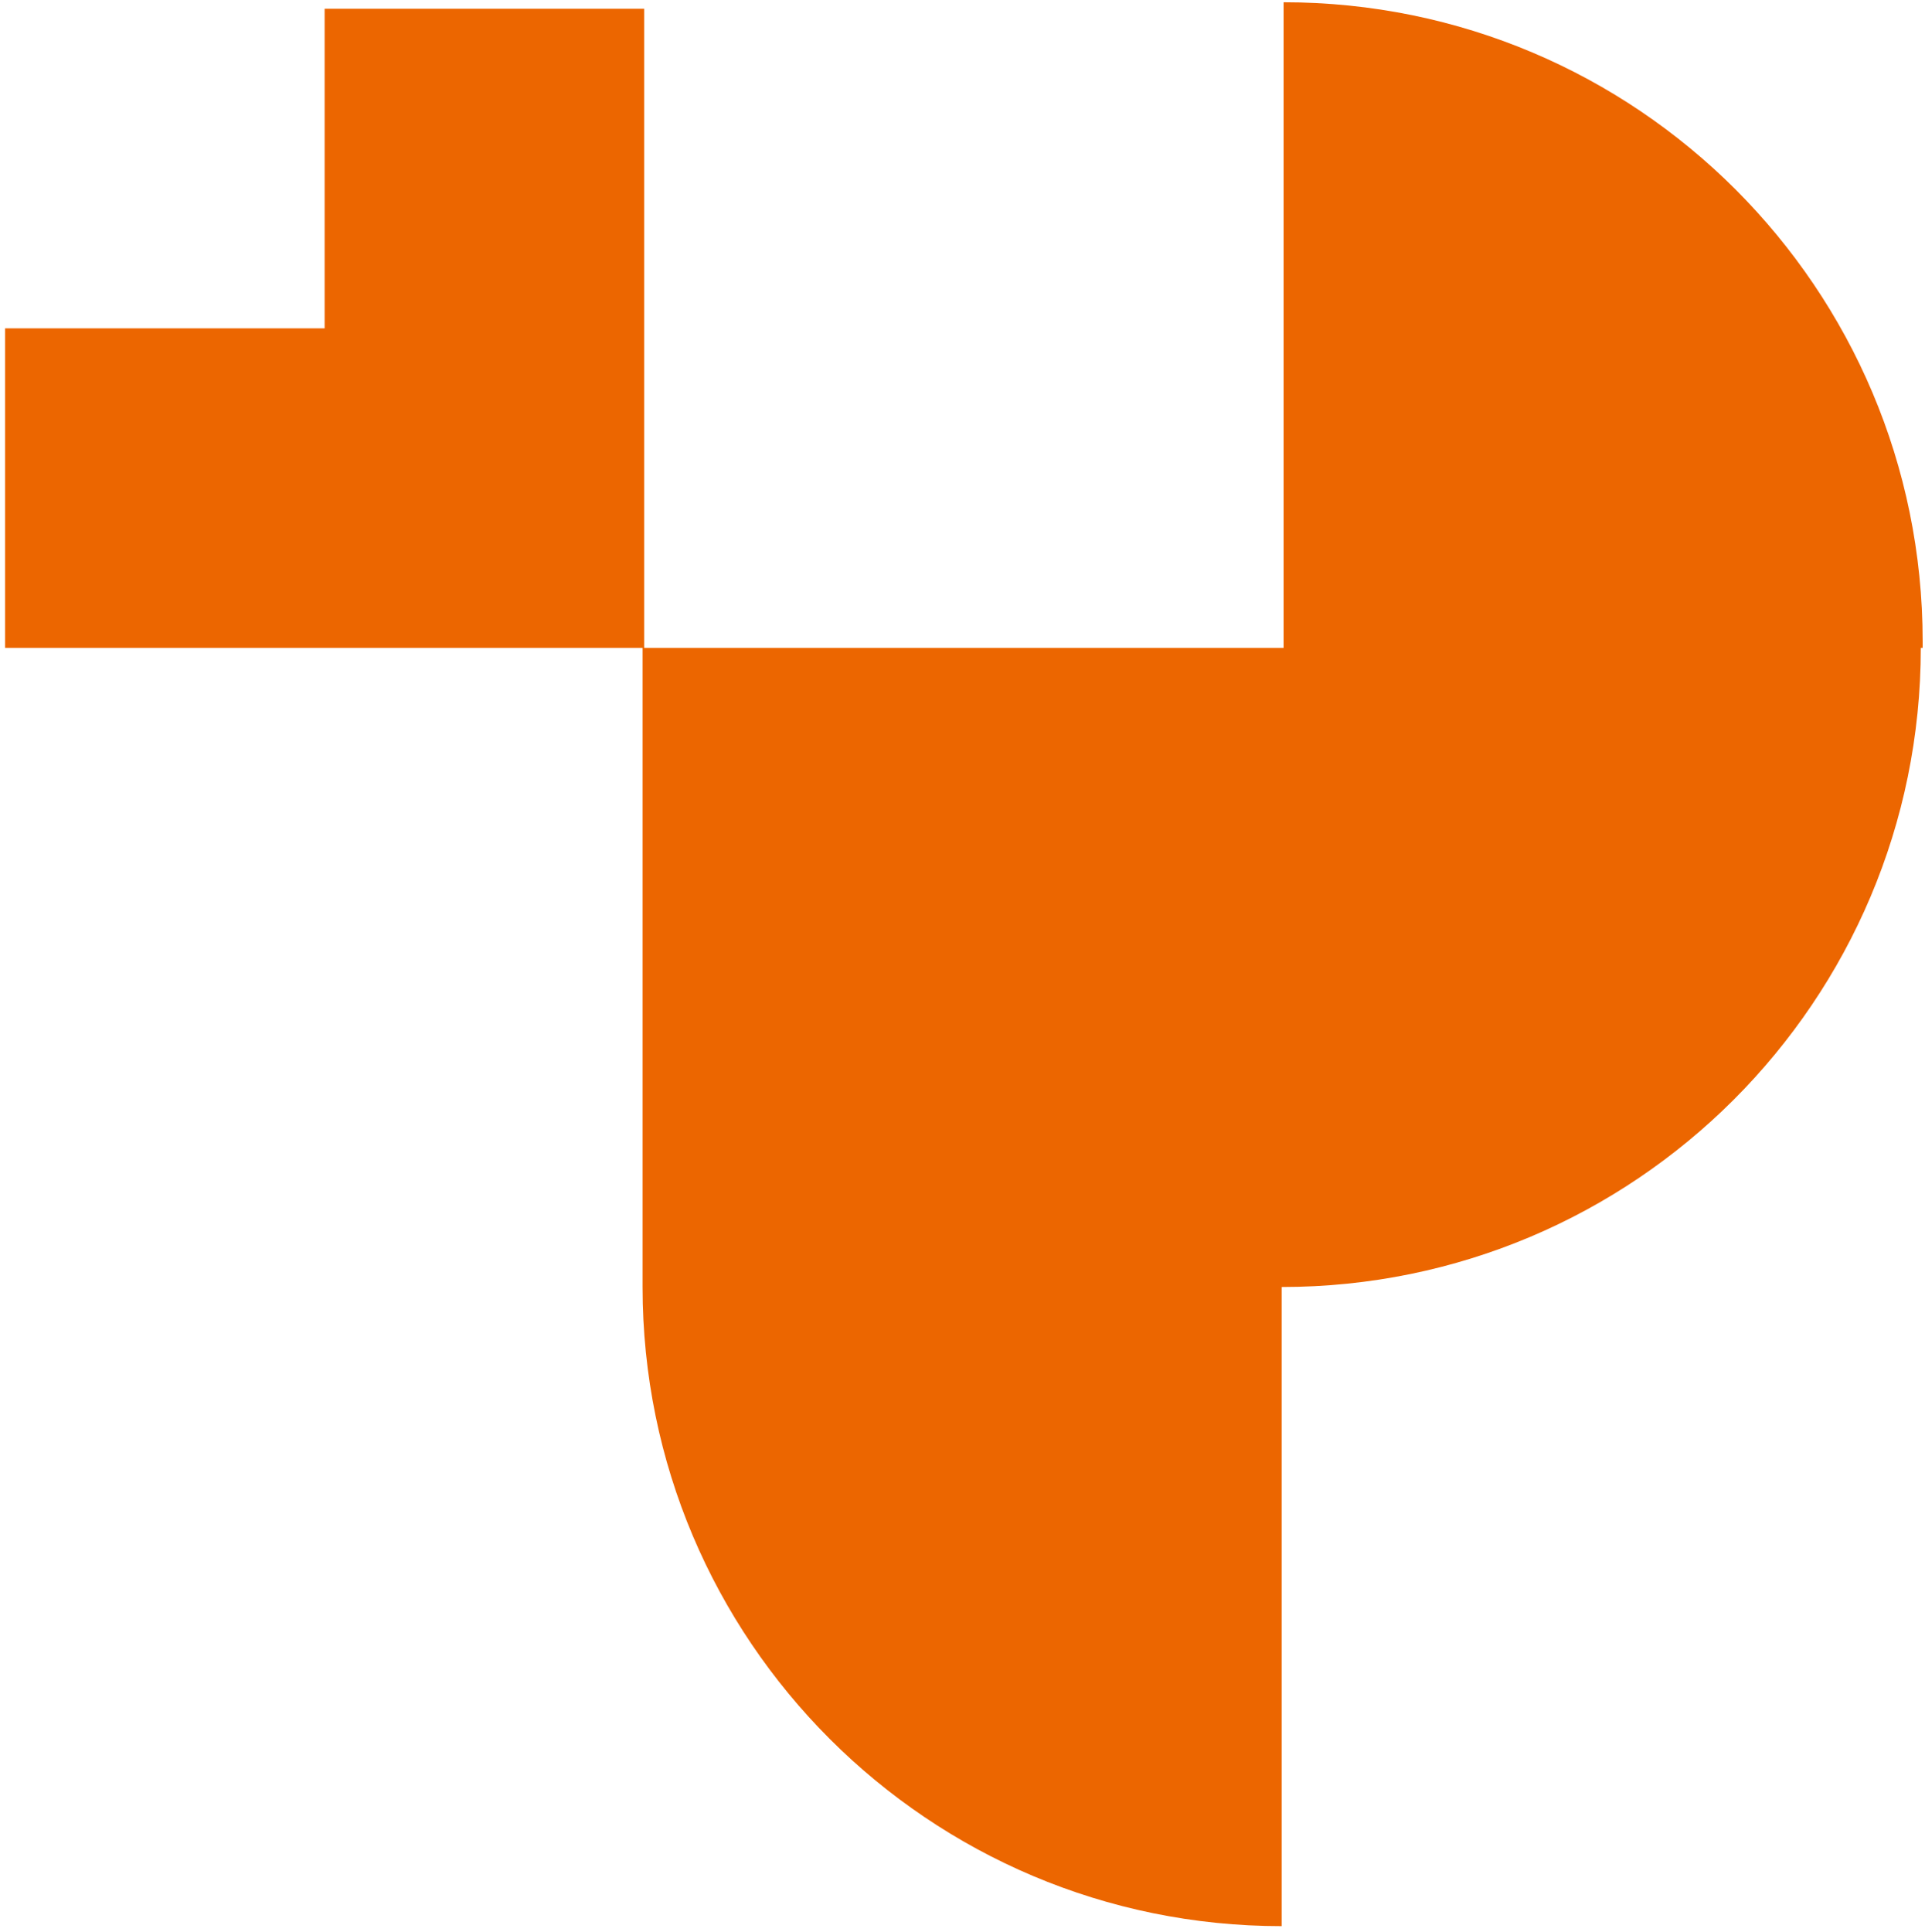 <svg width="284" height="285" viewBox="0 0 284 285" fill="none" xmlns="http://www.w3.org/2000/svg">
<path d="M189.372 0.332V95.58H189.091H95.039V1.291H47.893V48.436H0.748V95.581H94.8V189.869C94.8 241.944 137.016 284.16 189.091 284.16V189.869C241.165 189.869 283.381 147.655 283.381 95.58H283.656V94.612C283.656 42.542 241.443 0.332 189.372 0.332Z" fill="#EC6600"/>
</svg>
